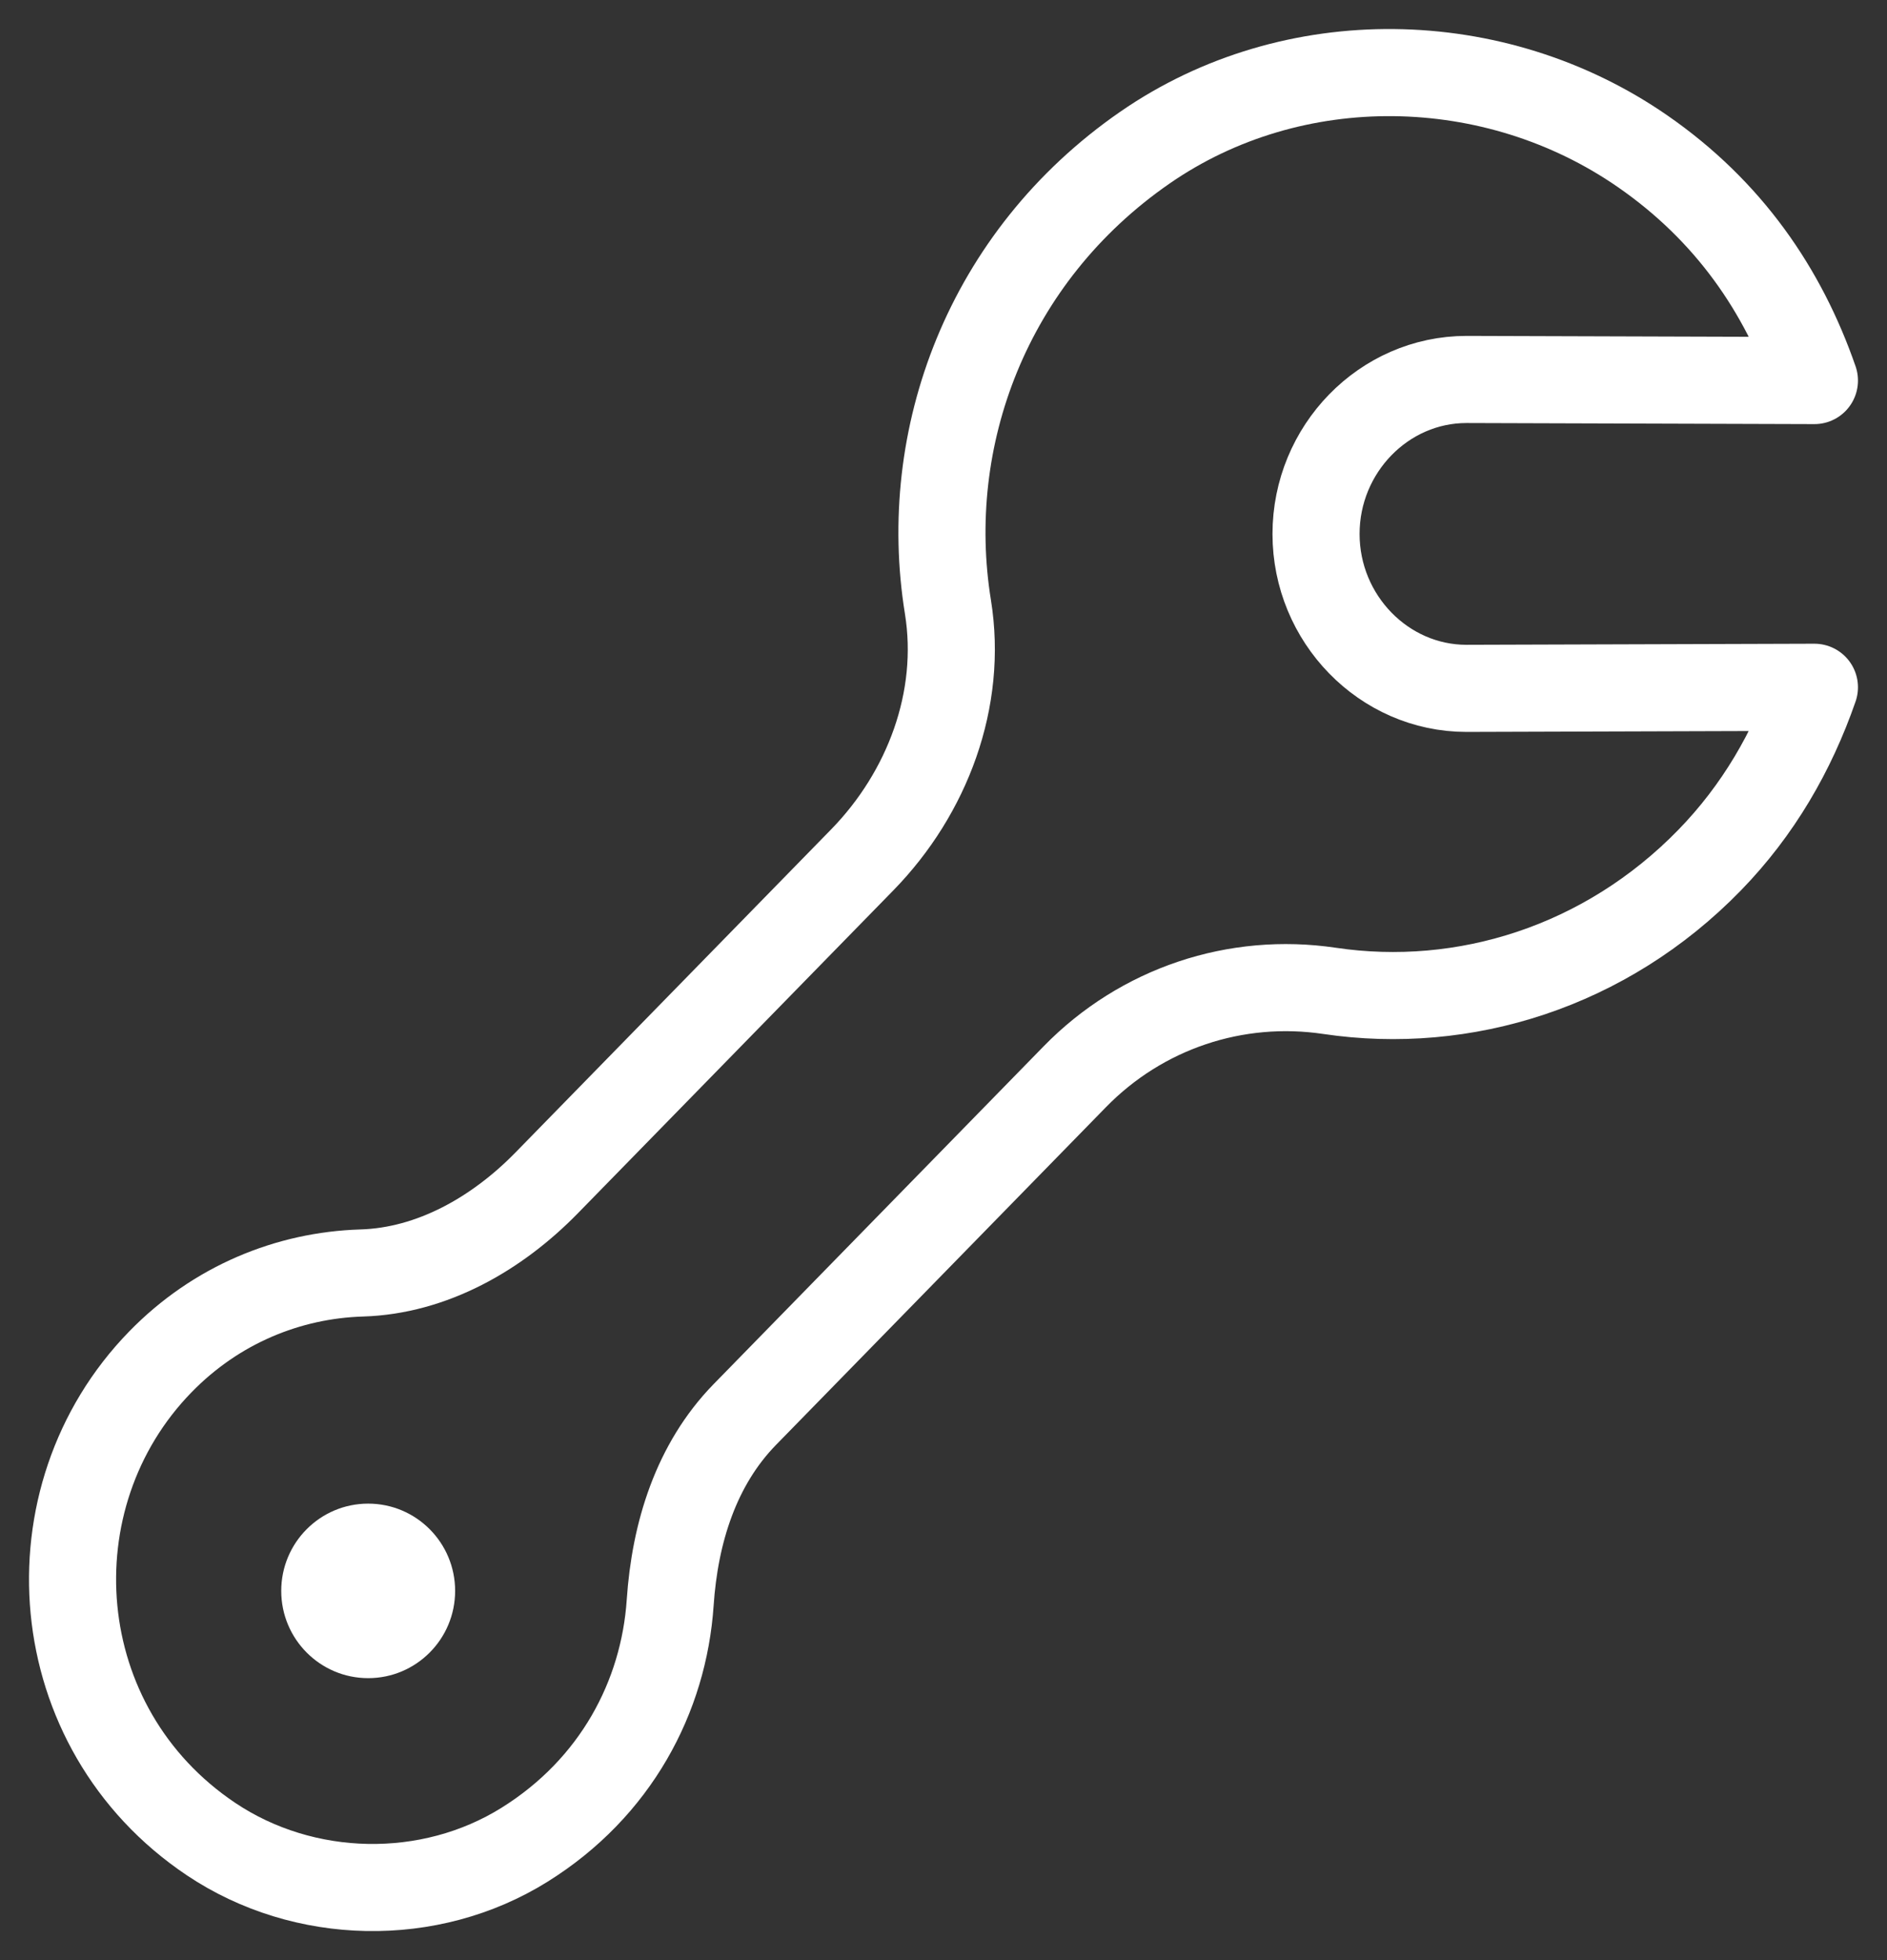 <svg xmlns="http://www.w3.org/2000/svg" fill="none" viewBox="0 0 26 27" height="27" width="26">
<rect x="0" y="0" width="26" height="27" fill="#333333" stroke="none"/>
<path stroke-linejoin="round" stroke-linecap="round" stroke-miterlimit="10" stroke-width="1.2" stroke="white" d="M15.776 2.033C17.815 0.623 20.594 0.672 22.632 2.083C23.82 2.905 24.569 3.999 25 5.242L20.206 5.227C19.067 5.227 18.133 6.186 18.133 7.355C18.133 8.523 19.067 9.482 20.206 9.482L25 9.467C24.693 10.351 24.226 11.16 23.555 11.849C22.122 13.32 20.172 13.924 18.32 13.649C17.03 13.457 15.729 13.888 14.807 14.834L10.262 19.485C9.592 20.172 9.299 21.109 9.234 22.078C9.146 23.371 8.485 24.627 7.227 25.411C5.92 26.226 4.189 26.191 2.908 25.333C0.623 23.801 0.39 20.626 2.209 18.76C2.979 17.969 3.976 17.566 4.983 17.535C5.953 17.506 6.849 16.994 7.535 16.291L11.885 11.84C12.776 10.925 13.267 9.635 13.061 8.36C12.685 6.036 13.598 3.54 15.776 2.033Z"></path>
<ellipse fill="white" ry="1.202" rx="1.198" cy="21.914" cx="5.073"></ellipse>
</svg>
